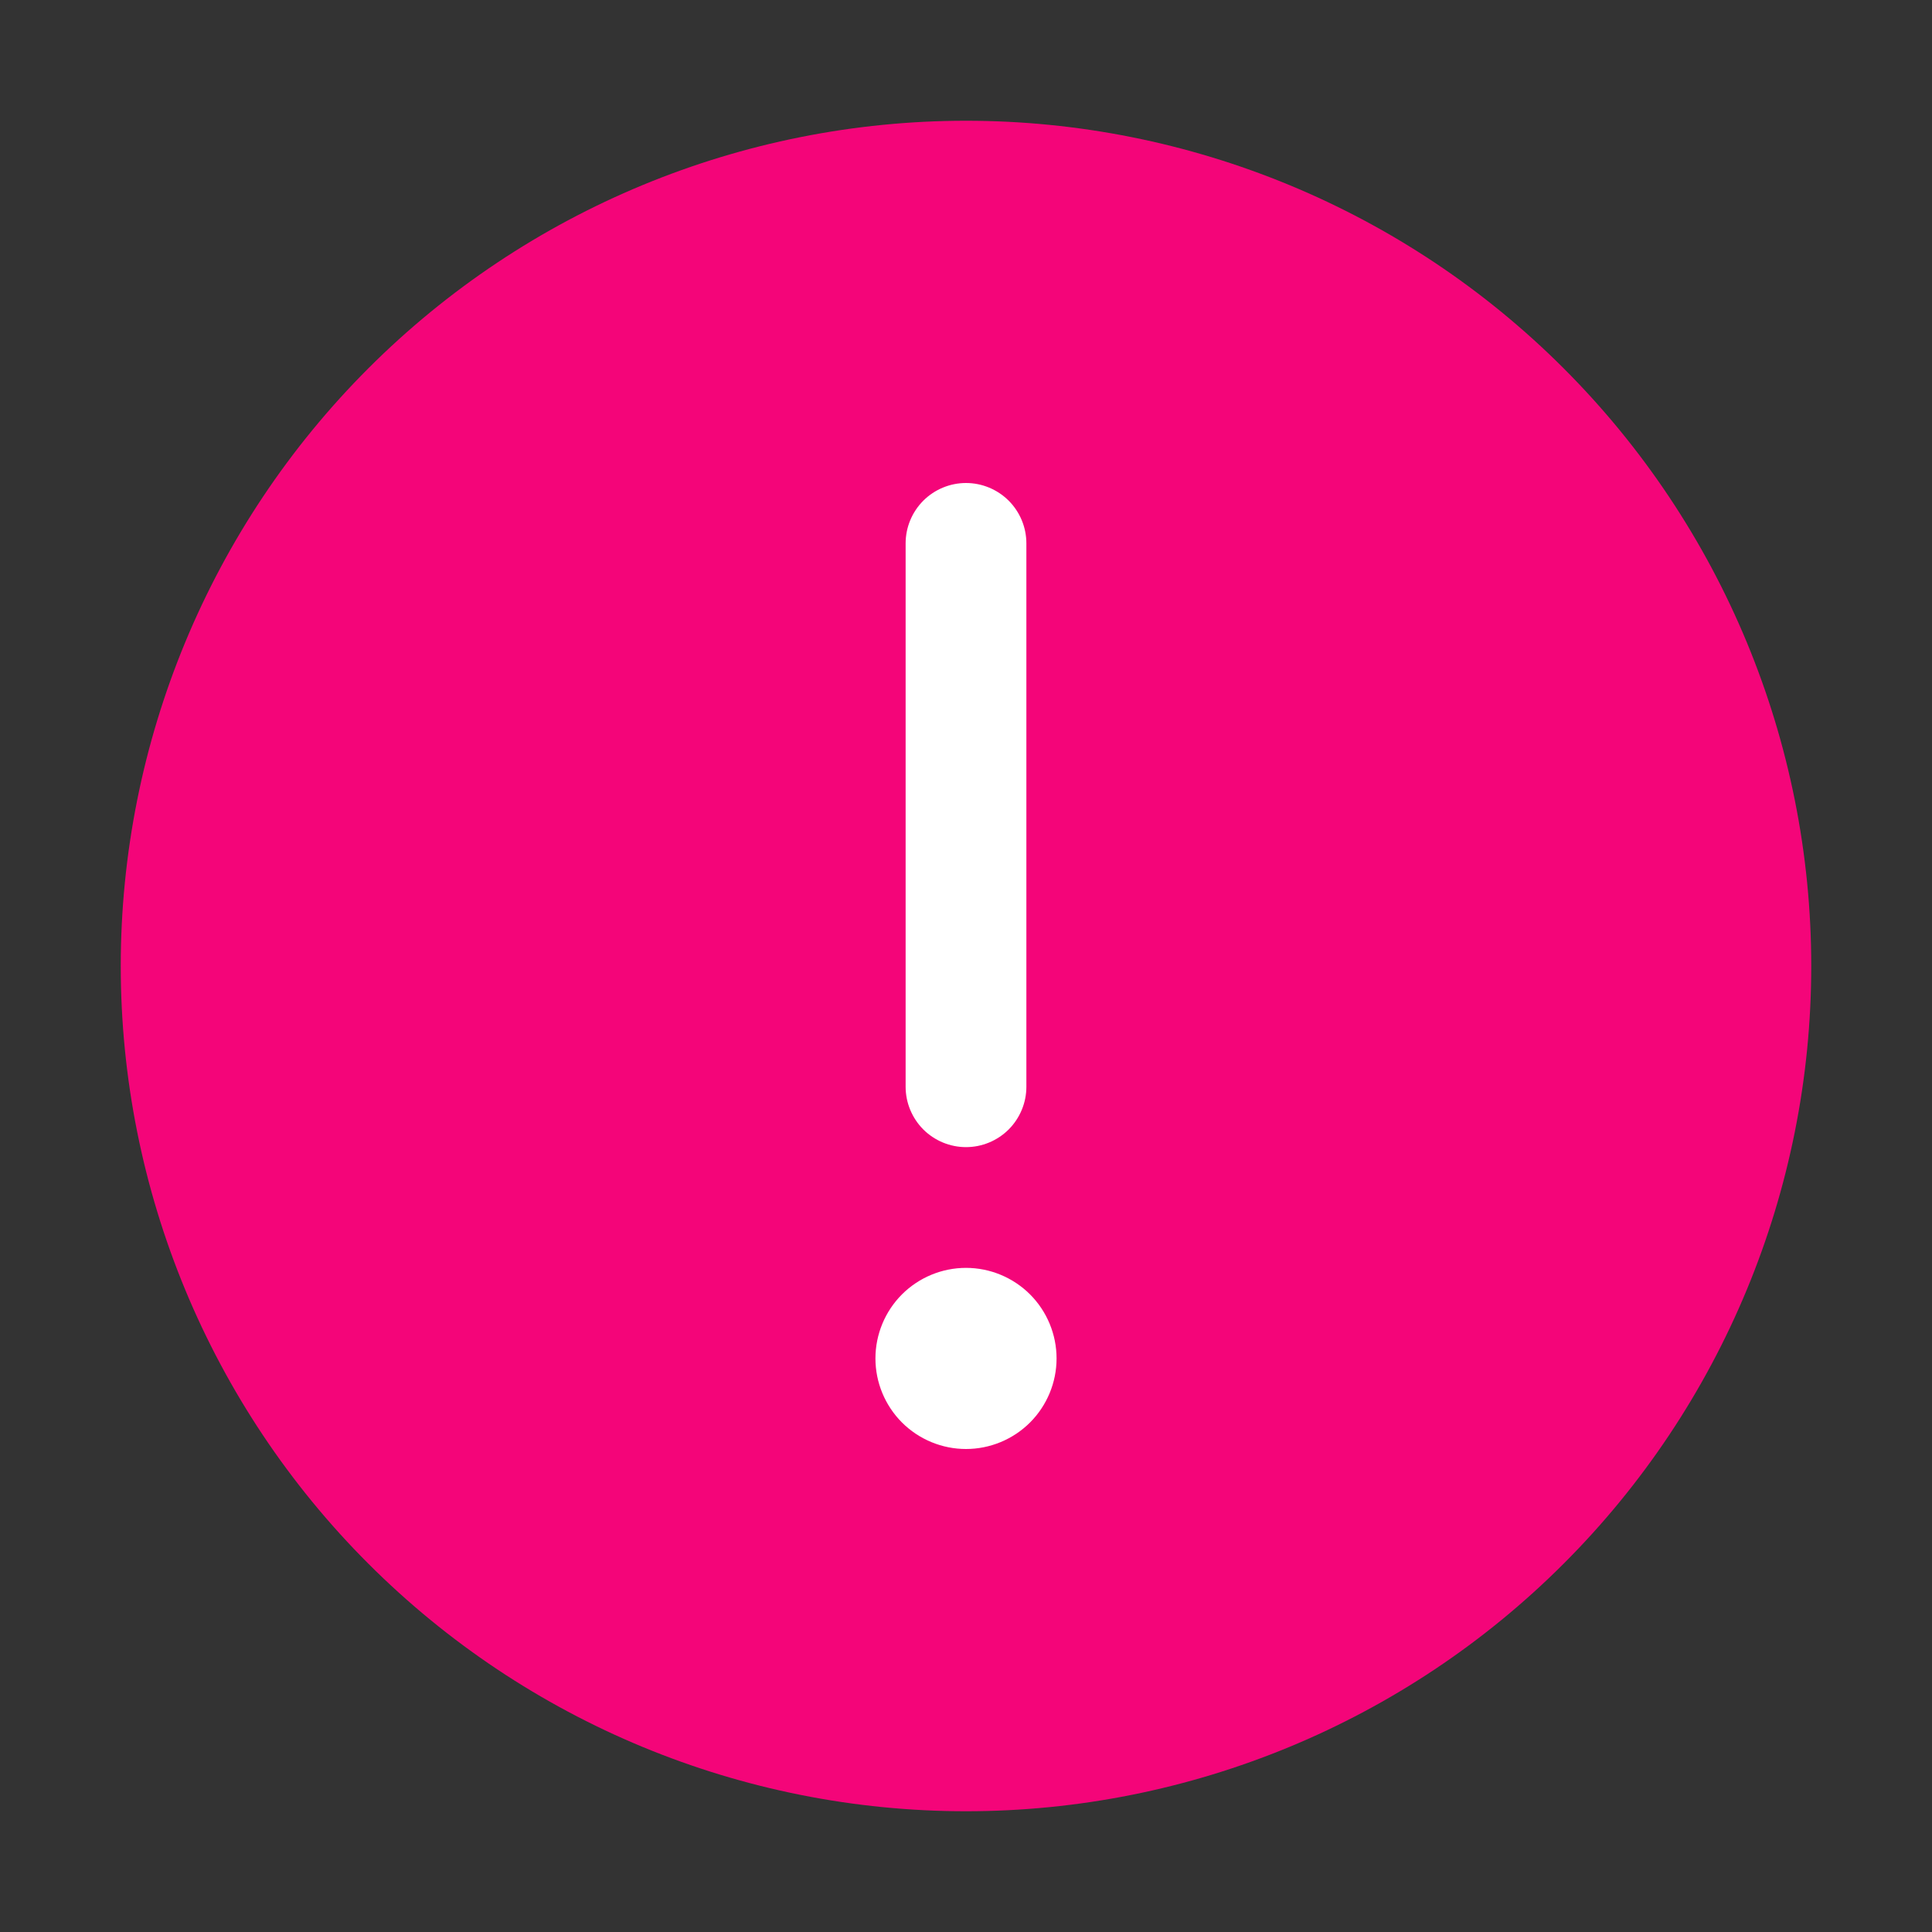 <svg width="40" height="40" viewBox="0 0 40 40" fill="none" xmlns="http://www.w3.org/2000/svg">
<rect x="0" y="0" width="40" height="40" fill="#333333" stroke="none"/>
<path d="M20 2.5C24.641 2.5 29.093 4.344 32.374 7.626C35.656 10.908 37.5 15.359 37.5 20C37.5 24.641 35.656 29.093 32.374 32.374C29.093 35.656 24.641 37.5 20 37.5C15.359 37.5 10.908 35.656 7.626 32.374C4.344 29.093 2.5 24.641 2.5 20C2.5 15.359 4.344 10.908 7.626 7.626C10.908 4.344 15.359 2.5 20 2.5Z" fill="#F40579"/>
<path d="M21.326 29.451C21.677 29.099 21.875 28.622 21.875 28.125C21.875 27.628 21.677 27.151 21.326 26.799C20.974 26.448 20.497 26.25 20 26.25C19.503 26.25 19.026 26.448 18.674 26.799C18.323 27.151 18.125 27.628 18.125 28.125C18.125 28.622 18.323 29.099 18.674 29.451C19.026 29.802 19.503 30 20 30C20.497 30 20.974 29.802 21.326 29.451Z" fill="white"/>
<path d="M20.884 10.366C20.649 10.132 20.331 10 20 10C19.669 10 19.351 10.132 19.116 10.366C18.882 10.601 18.75 10.918 18.75 11.25V22.5C18.75 22.831 18.882 23.149 19.116 23.384C19.351 23.618 19.669 23.75 20 23.75C20.331 23.75 20.649 23.618 20.884 23.384C21.118 23.149 21.25 22.831 21.25 22.5V11.25C21.25 10.918 21.118 10.601 20.884 10.366Z" fill="white"/>
</svg>
